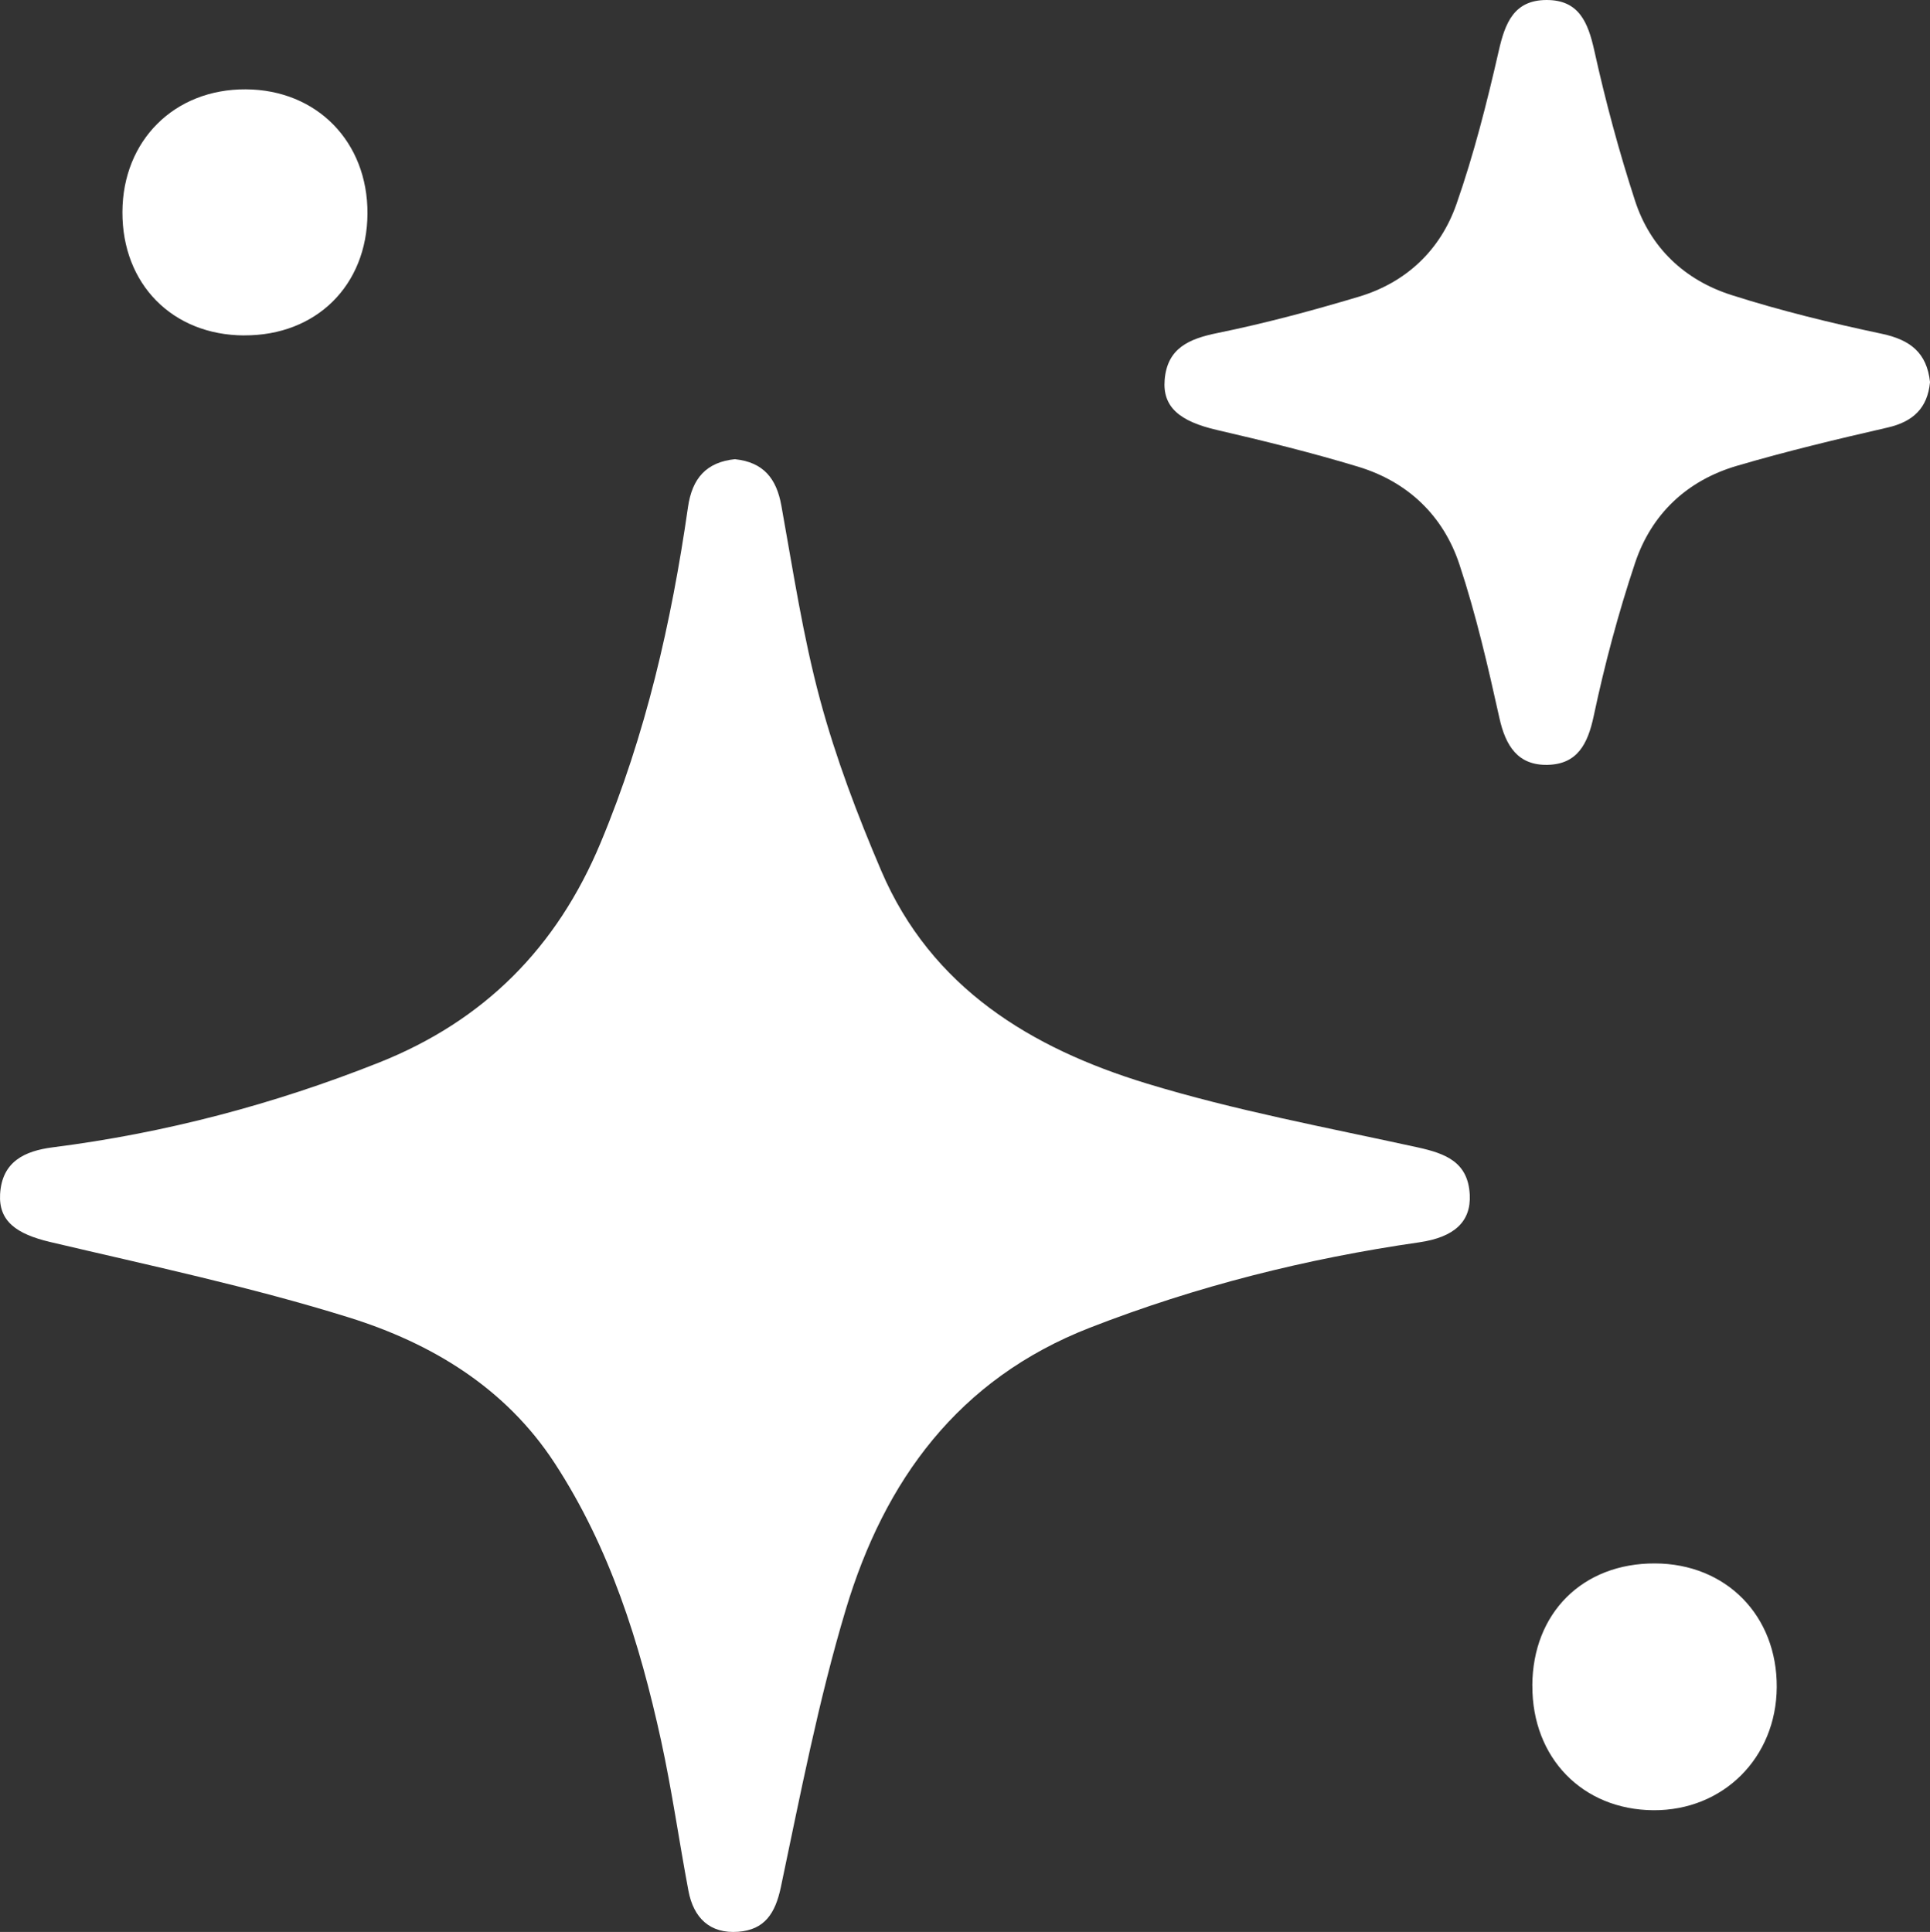 <?xml version="1.0" encoding="utf-8"?>
<!-- Generator: Adobe Illustrator 30.0.0, SVG Export Plug-In . SVG Version: 9.03 Build 0)  -->
<svg version="1.1" id="Layer_1" xmlns="http://www.w3.org/2000/svg" xmlns:xlink="http://www.w3.org/1999/xlink" x="0px" y="0px"
	 viewBox="0 0 433.72 434.23" style="enable-background:new 0 0 433.72 434.23;" xml:space="preserve">
<rect x="0" y="0" width="433.72" height="434.23" fill="#333333" stroke="none"/>
<style type="text/css">
	.st0{fill:#FFFFFF;}
</style>
<path class="st0" d="M165.22,103.22c6.36,0.68,9.28,4.35,10.37,10.42c2.64,14.61,4.85,29.36,8.71,43.66
	c3.53,13.09,8.4,25.92,13.74,38.42c11.27,26.36,33.74,39.89,59.58,47.79c19.93,6.09,40.57,9.91,60.97,14.38
	c6.27,1.38,11.34,3.29,11.7,10.66c0.29,6.01-3.44,9.53-11.36,10.68c-25.38,3.66-50.04,9.85-74.01,19.19
	c-29.62,11.54-46.15,34.37-54.84,63.3c-6.14,20.45-10.2,41.55-14.61,62.47c-1.25,5.91-3.67,9.55-9.57,10
	c-6.37,0.48-10.04-3.12-11.19-9.19c-2.12-11.25-3.71-22.6-6.15-33.78c-4.81-21.98-11.49-43.33-23.93-62.39
	c-11.07-16.97-27.71-26.94-46.24-32.72c-21.99-6.86-44.64-11.65-67.1-16.95c-7.67-1.81-11.6-4.72-11.27-10.74
	c0.41-7.35,5.52-9.73,11.83-10.54c25.23-3.21,49.61-9.64,73.26-19.03c23.7-9.41,40.02-25.85,49.86-49.42
	c10.14-24.27,15.92-49.55,19.63-75.41c0.93-6.51,4.11-10.16,10.62-10.82L165.22,103.22z"/>
<path class="st0" d="M433.72,85.93c-0.56,5.76-3.76,8.85-9.53,10.17c-11.35,2.6-22.69,5.32-33.86,8.6
	c-11.21,3.29-19.21,10.82-22.89,21.84c-3.76,11.25-6.83,22.79-9.29,34.39c-1.34,6.32-3.69,10.83-10.36,10.98
	c-6.7,0.15-9.45-4.28-10.84-10.55c-2.57-11.6-5.25-23.24-8.98-34.5c-3.63-10.97-11.61-18.59-22.79-21.97
	c-10.44-3.16-21.05-5.78-31.68-8.24c-8.37-1.93-12.28-5.14-11.77-11.28c0.59-7.13,5.47-9.22,11.87-10.52
	c10.69-2.18,21.27-5.02,31.73-8.15c10.68-3.19,18.36-10.48,21.98-20.85c3.91-11.19,6.84-22.77,9.48-34.34
	c1.43-6.35,3.43-11.48,10.73-11.51s9.35,5,10.77,11.4c2.51,11.36,5.54,22.64,9.14,33.7c3.44,10.59,11.16,17.85,21.64,21.2
	c11.08,3.54,22.44,6.31,33.82,8.72c6.36,1.35,10.13,4.22,10.84,10.9L433.72,85.93z"/>
<path class="st0" d="M54.86,75.39c-16.12-0.07-27.42-11.54-27.35-27.76C27.58,31.55,39.2,20,55.22,20.08
	c15.98,0.08,27.43,11.77,27.36,27.91C82.5,64.15,71.07,75.45,54.87,75.38L54.86,75.39z"/>
<path class="st0" d="M344.35,378.88c0.06-16.33,11.3-27.54,27.57-27.48c15.99,0.06,27.46,11.73,27.36,27.82
	c-0.1,15.85-12.02,27.74-27.7,27.65c-15.94-0.1-27.28-11.76-27.22-27.99H344.35z"/>
</svg>

